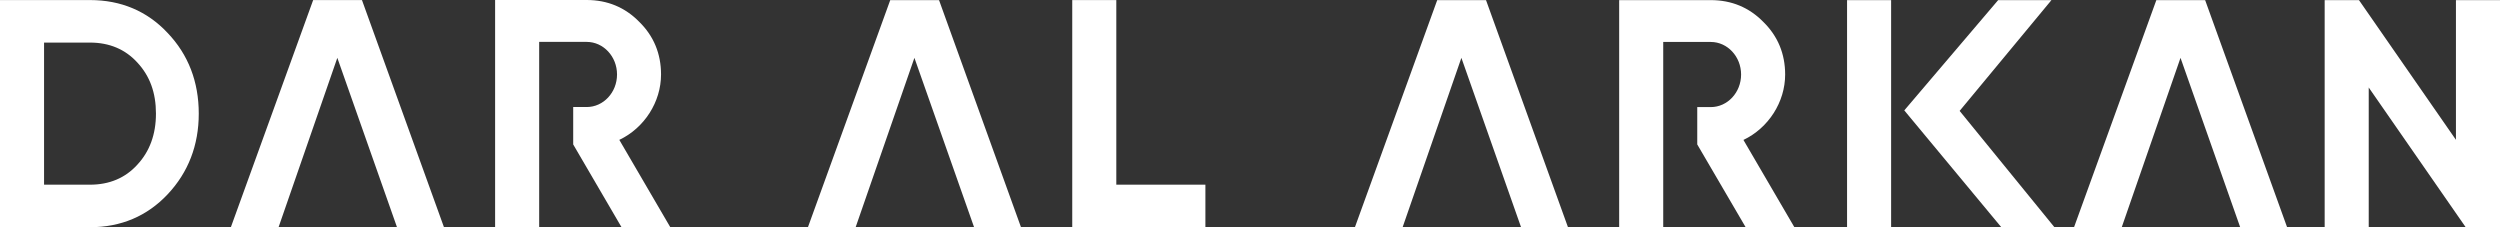 <svg width="396" height="36" viewBox="0 0 396 36" fill="none" xmlns="http://www.w3.org/2000/svg">
<rect x="0" y="0" width="396" height="36" fill="#333333" stroke="none"/>
<path d="M390.565 35.991L375.206 13.861V35.991H368.227V0.018H373.662L389.021 22.148V0.018H396V35.991H390.565ZM354.846 35.991L345.393 9.162L336.084 35.991H328.527L341.565 0.018H349.293L362.277 35.991H354.846ZM317.006 35.991L301.639 17.486L316.509 0.018H324.951L310.406 17.567L325.43 36H317.006V35.991ZM292.574 35.991V0.018H299.553V35.991H292.574ZM276.511 35.991L268.845 22.878V16.963H270.985C273.631 16.963 275.789 14.654 275.789 11.804C275.789 8.964 273.631 6.646 270.985 6.646H263.455V35.991H256.476V0.018H270.985C274.272 0.018 277.071 1.181 279.319 3.481C281.603 5.717 282.768 8.522 282.768 11.804C282.768 16.16 280.132 20.272 276.159 22.166L284.231 35.991H276.511V35.991ZM240.937 35.991L231.484 9.162L222.175 35.991H214.618L227.656 0.018H235.384L248.368 35.991H240.937ZM154.295 35.991L144.842 9.162L135.533 35.991H127.976L141.014 0.018H148.743L161.726 35.991H154.295ZM169.843 35.982V0.009H176.823V29.254H190.935V35.982H169.843Z" fill="white"/>
<path d="M0 35.991V0.009H14.257C19.168 0.009 23.313 1.758 26.554 5.221C29.823 8.648 31.484 12.941 31.484 18C31.484 23.005 29.823 27.306 26.554 30.778C23.304 34.232 19.168 35.991 14.257 35.991H0ZM14.257 29.254C17.326 29.254 19.846 28.19 21.751 26.089C23.71 23.988 24.703 21.273 24.703 18C24.703 14.681 23.737 12.039 21.76 9.911C19.846 7.809 17.326 6.745 14.257 6.745H6.979V29.254H14.257V29.254Z" fill="white"/>
<path d="M62.886 35.991L53.433 9.162L44.124 35.991H36.567L49.605 0.009H57.334L70.326 35.991H62.886Z" fill="white"/>
<path d="M98.451 35.991L90.795 22.879V16.954H92.935C95.58 16.954 97.738 14.645 97.738 11.796C97.738 8.955 95.58 6.637 92.935 6.637H85.405V35.982H78.425V0H92.926C96.212 0 99.011 1.163 101.259 3.463C103.544 5.699 104.709 8.504 104.709 11.796C104.709 16.151 102.072 20.264 98.099 22.157L106.171 35.982H98.451V35.991Z" fill="white"/>
</svg>
